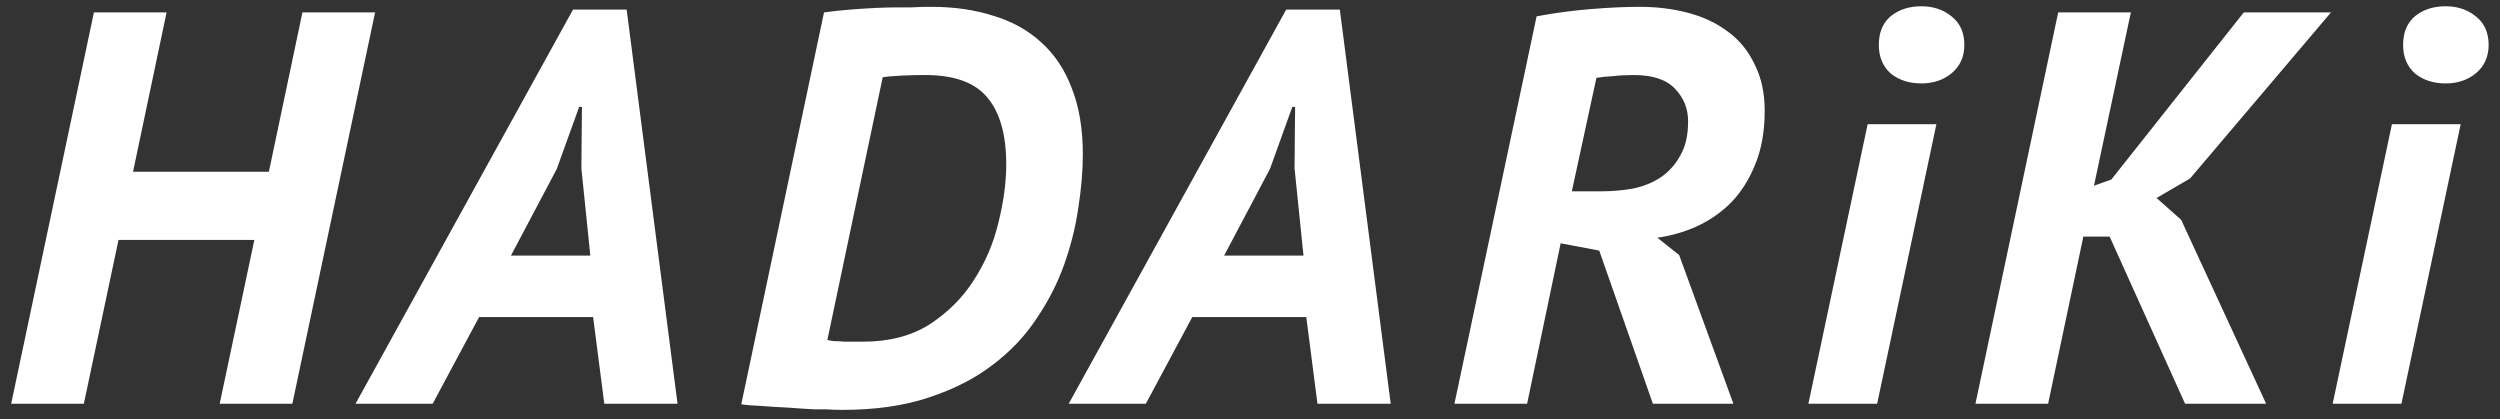 <svg width="161" height="27" viewBox="0 0 161 27" fill="none" xmlns="http://www.w3.org/2000/svg">
<rect x="0" y="0" width="161" height="27" fill="#333333" stroke="none"/>
<path d="M16.38 15.452H7.632L5.4 26H0.72L6.048 0.8H10.728L8.568 11.06H17.316L19.476 0.8H24.156L18.828 26H14.148L16.38 15.452ZM38.197 20.42H30.853L27.865 26H22.897L36.901 0.62H40.357L43.633 26H38.917L38.197 20.42ZM32.905 16.46H38.017L37.441 10.844L37.477 6.884H37.297L35.857 10.88L32.905 16.46ZM53.066 0.8C53.57 0.728 54.122 0.668 54.722 0.62C55.322 0.572 55.874 0.536 56.378 0.512C56.906 0.488 57.362 0.476 57.746 0.476C57.962 0.476 58.262 0.476 58.646 0.476C59.054 0.452 59.498 0.44 59.978 0.44C61.442 0.44 62.774 0.632 63.974 1.016C65.174 1.376 66.194 1.94 67.034 2.708C67.898 3.476 68.558 4.46 69.014 5.66C69.494 6.86 69.734 8.288 69.734 9.944C69.734 11 69.638 12.14 69.446 13.364C69.278 14.564 68.978 15.776 68.546 17C68.114 18.224 67.514 19.4 66.746 20.528C66.002 21.656 65.054 22.652 63.902 23.516C62.774 24.38 61.406 25.076 59.798 25.604C58.214 26.132 56.366 26.396 54.254 26.396C53.894 26.396 53.534 26.384 53.174 26.36C52.814 26.36 52.562 26.36 52.418 26.36C51.938 26.336 51.398 26.3 50.798 26.252C50.222 26.228 49.634 26.192 49.034 26.144C48.458 26.12 48.026 26.084 47.738 26.036L53.066 0.8ZM53.282 21.896C53.378 21.92 53.522 21.944 53.714 21.968C53.93 21.968 54.158 21.98 54.398 22.004C54.638 22.004 54.866 22.004 55.082 22.004C55.298 22.004 55.466 22.004 55.586 22.004C57.266 22.004 58.694 21.632 59.87 20.888C61.046 20.12 61.994 19.172 62.714 18.044C63.458 16.892 63.986 15.656 64.298 14.336C64.634 12.992 64.802 11.744 64.802 10.592C64.802 8.672 64.394 7.232 63.578 6.272C62.786 5.312 61.454 4.832 59.582 4.832C59.102 4.832 58.598 4.844 58.07 4.868C57.542 4.892 57.134 4.928 56.846 4.976L53.282 21.896ZM84.125 20.42H76.781L73.793 26H68.825L82.829 0.62H86.285L89.561 26H84.845L84.125 20.42ZM78.833 16.46H83.945L83.369 10.844L83.405 6.884H83.225L81.785 10.88L78.833 16.46ZM98.958 1.052C100.11 0.836 101.274 0.68 102.45 0.584C103.626 0.488 104.682 0.44 105.618 0.44C106.722 0.44 107.766 0.572 108.75 0.836C109.734 1.1 110.586 1.508 111.306 2.06C112.026 2.588 112.59 3.284 112.998 4.148C113.43 4.988 113.646 5.984 113.646 7.136C113.646 8.456 113.442 9.608 113.034 10.592C112.65 11.552 112.134 12.368 111.486 13.04C110.838 13.688 110.094 14.204 109.254 14.588C108.438 14.948 107.598 15.188 106.734 15.308L108.138 16.424L111.63 26H106.446L102.99 16.136L100.506 15.668L98.346 26H93.666L98.958 1.052ZM101.226 12.32H103.134C103.83 12.32 104.514 12.26 105.186 12.14C105.858 11.996 106.446 11.756 106.95 11.42C107.478 11.06 107.898 10.592 108.21 10.016C108.546 9.44 108.714 8.708 108.714 7.82C108.714 7.004 108.438 6.308 107.886 5.732C107.334 5.132 106.446 4.832 105.222 4.832C104.742 4.832 104.286 4.856 103.854 4.904C103.446 4.928 103.098 4.964 102.81 5.012L101.226 12.32ZM120.276 8H124.704L120.888 26H116.46L120.276 8ZM120.996 2.888C120.996 2.096 121.248 1.484 121.752 1.052C122.28 0.62 122.94 0.404 123.732 0.404C124.5 0.404 125.148 0.62 125.676 1.052C126.228 1.484 126.504 2.096 126.504 2.888C126.504 3.656 126.228 4.268 125.676 4.724C125.148 5.156 124.5 5.372 123.732 5.372C122.94 5.372 122.28 5.156 121.752 4.724C121.248 4.268 120.996 3.656 120.996 2.888ZM135.859 15.236H134.167L131.899 26H127.219L132.547 0.8H137.227L134.851 11.96L135.967 11.564L144.499 0.8H150.115L141.043 11.492L138.883 12.752L140.467 14.156L145.939 26H140.719L135.859 15.236ZM154.04 8H158.468L154.652 26H150.224L154.04 8ZM154.76 2.888C154.76 2.096 155.012 1.484 155.516 1.052C156.044 0.62 156.704 0.404 157.496 0.404C158.264 0.404 158.912 0.62 159.44 1.052C159.992 1.484 160.268 2.096 160.268 2.888C160.268 3.656 159.992 4.268 159.44 4.724C158.912 5.156 158.264 5.372 157.496 5.372C156.704 5.372 156.044 5.156 155.516 4.724C155.012 4.268 154.76 3.656 154.76 2.888Z" fill="white"/>
</svg>

